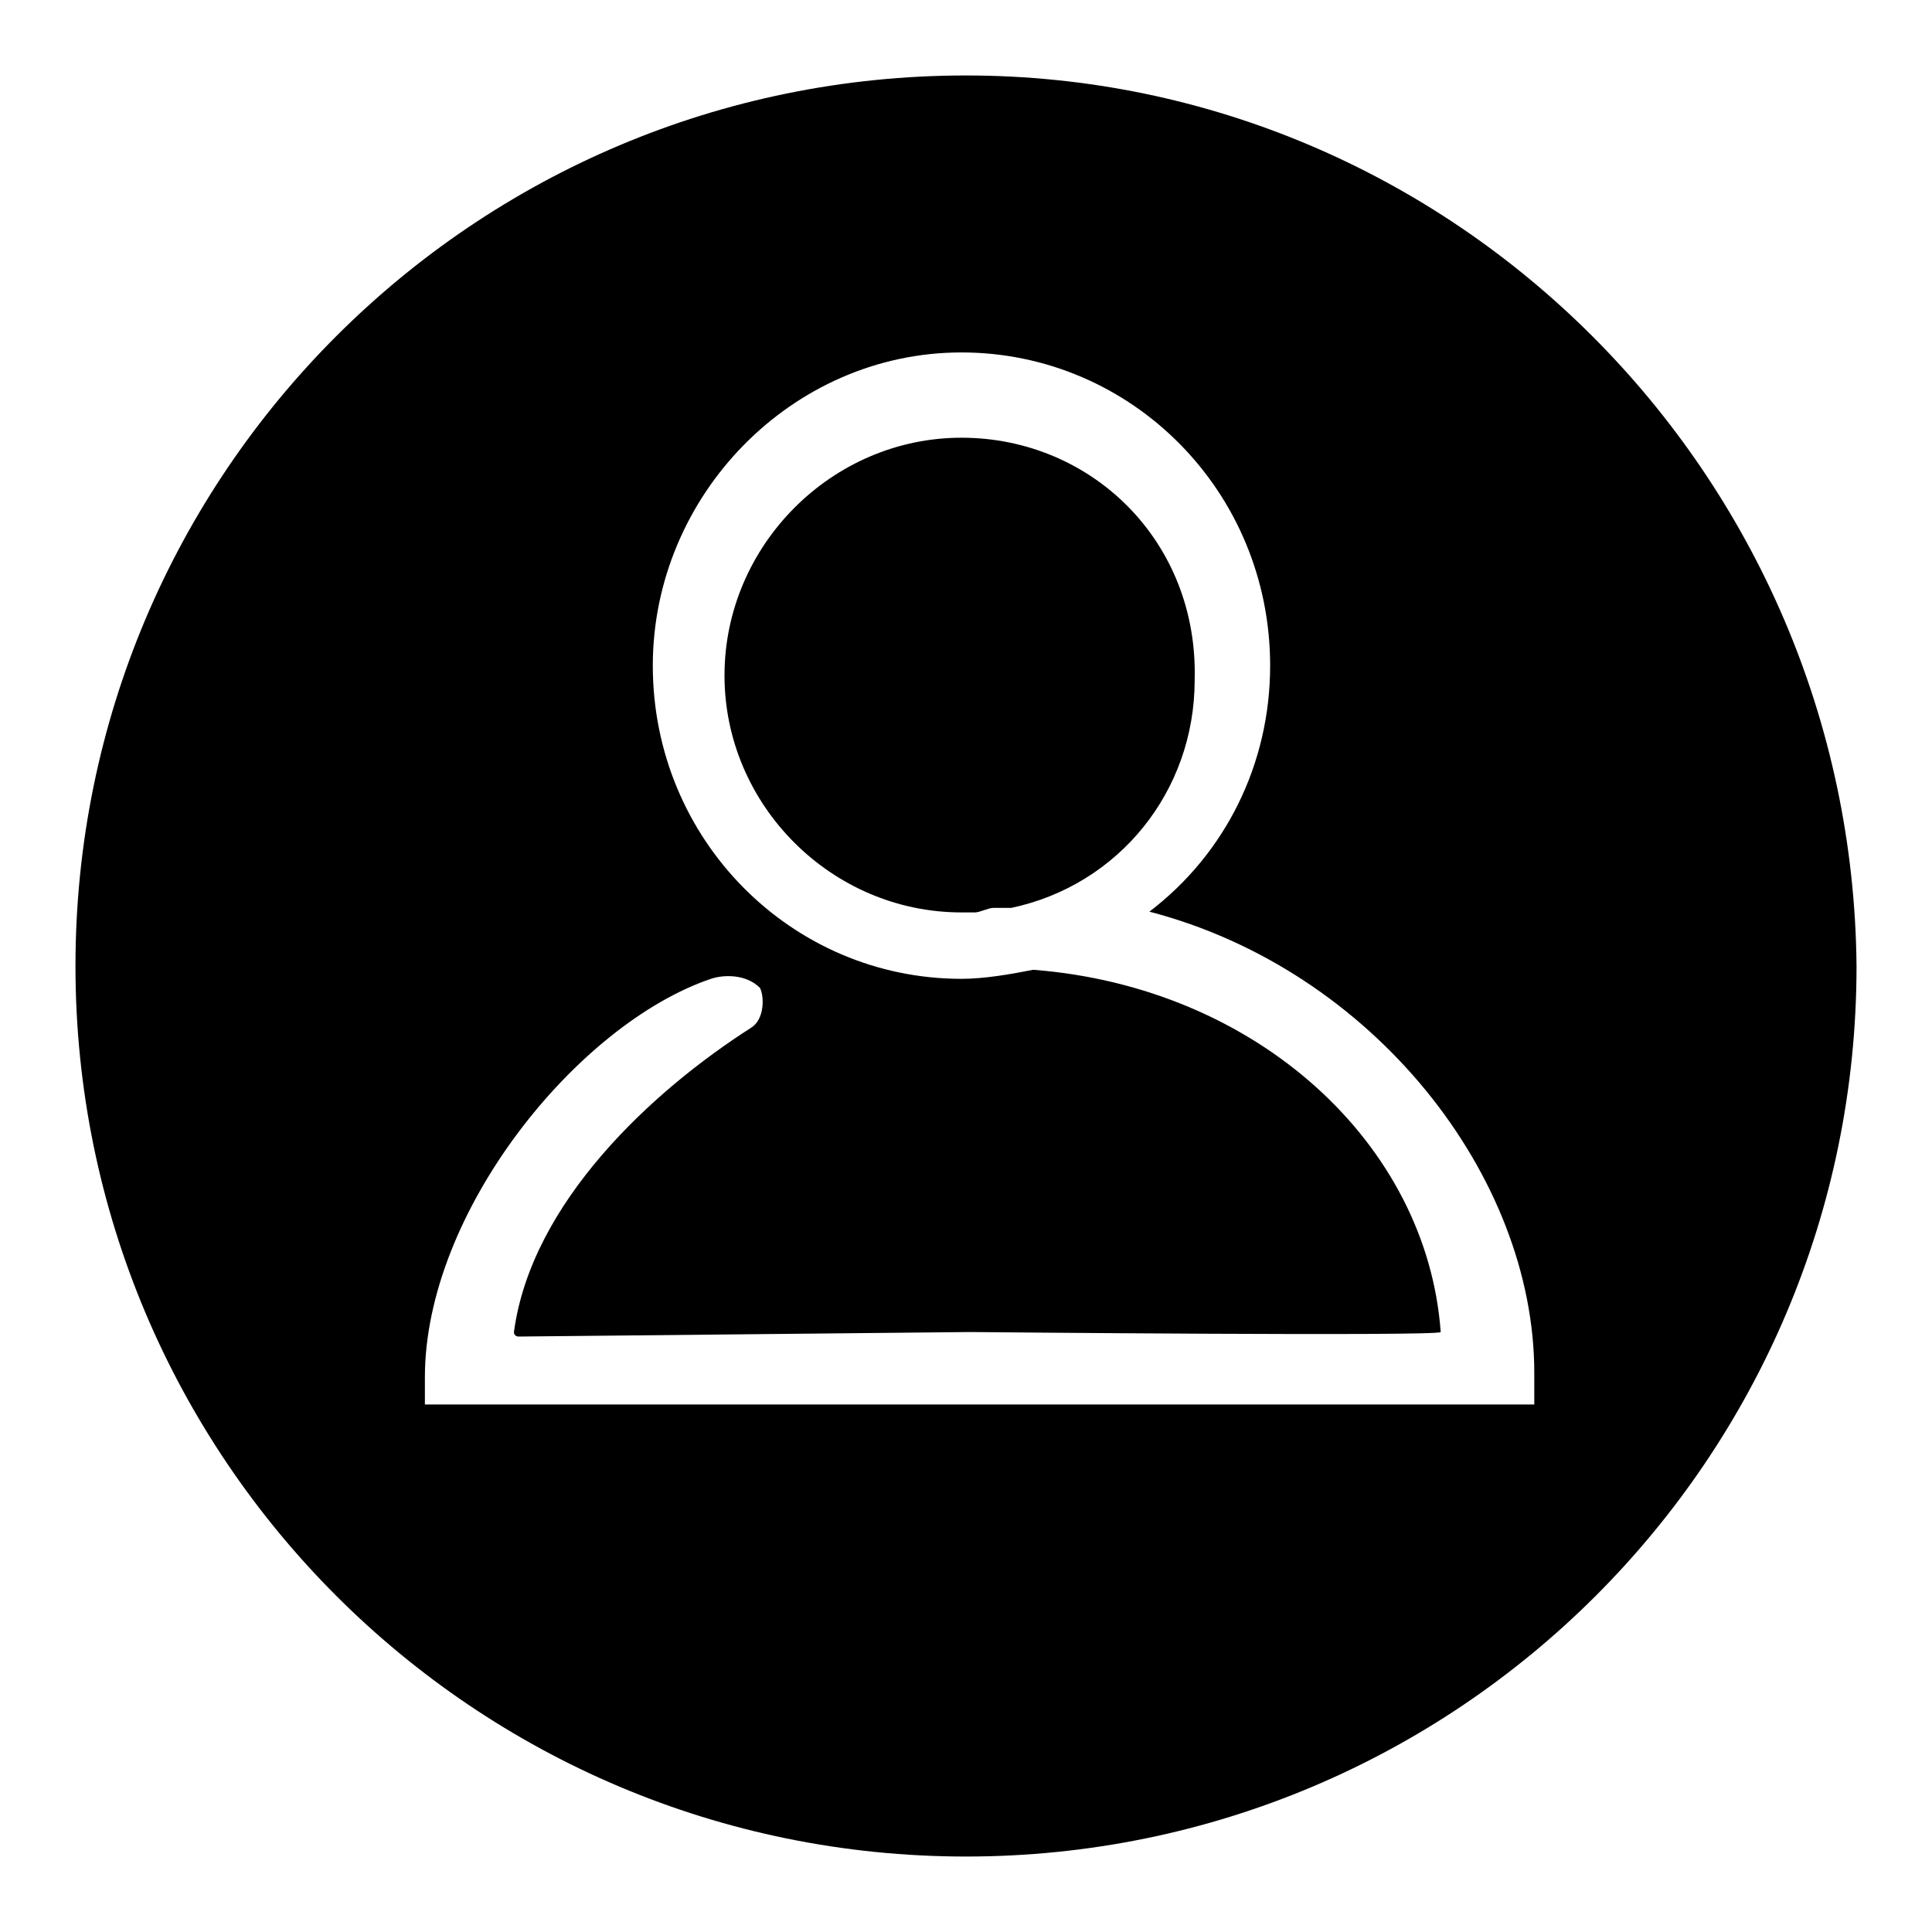 <?xml version="1.0" encoding="utf-8"?>
<!-- Svg Vector Icons : http://www.onlinewebfonts.com/icon -->
<!DOCTYPE svg PUBLIC "-//W3C//DTD SVG 1.1//EN" "http://www.w3.org/Graphics/SVG/1.1/DTD/svg11.dtd">
<svg version="1.1" xmlns="http://www.w3.org/2000/svg" xmlns:xlink="http://www.w3.org/1999/xlink" x="0px" y="0px" viewBox="0 0 256 256" enable-background="new 0 0 256 256" xml:space="preserve">
<g> <path fill="#000000" d="M128,10C62.8,10,10,62.8,10,128c0,65.2,52.8,118,118,118c65.2,0,118-52.8,118-118 C245.4,62.8,192.6,10,128,10z M203.3,186.1H56.3v-3.6c0-21.9,20.2-46.8,37.9-52.8c1.8-0.6,4.7-0.6,6.5,1.2c0.6,1.2,0.6,4.2-1.2,5.3 c-13,8.3-29.1,23.1-31.4,40.3c0,0.6,0.6,0.6,0.6,0.6l59.9-0.6c0,0,62.3,0.6,62.3,0c-1.8-24.9-24.3-45.7-54-48 c-3,0.6-6.5,1.2-9.5,1.2c-22.5,0-40.9-18.4-40.9-41.5c0-22.5,18.4-41.5,40.9-41.5c22.5,0,40.9,18.4,40.9,41.5 c0,13-5.9,24.9-16,32.6c29.6,7.7,51,35,51,61.1V186.1L203.3,186.1z M127.4,58C110.2,58,96,72.3,96,89.5c0,17.2,14.2,31.4,31.4,31.4 h1.8c0.6,0,1.8-0.6,2.4-0.6h2.4c14.2-3,24.3-15.4,24.3-30.2C158.8,71.7,144.6,58,127.4,58z"/></g>
</svg>